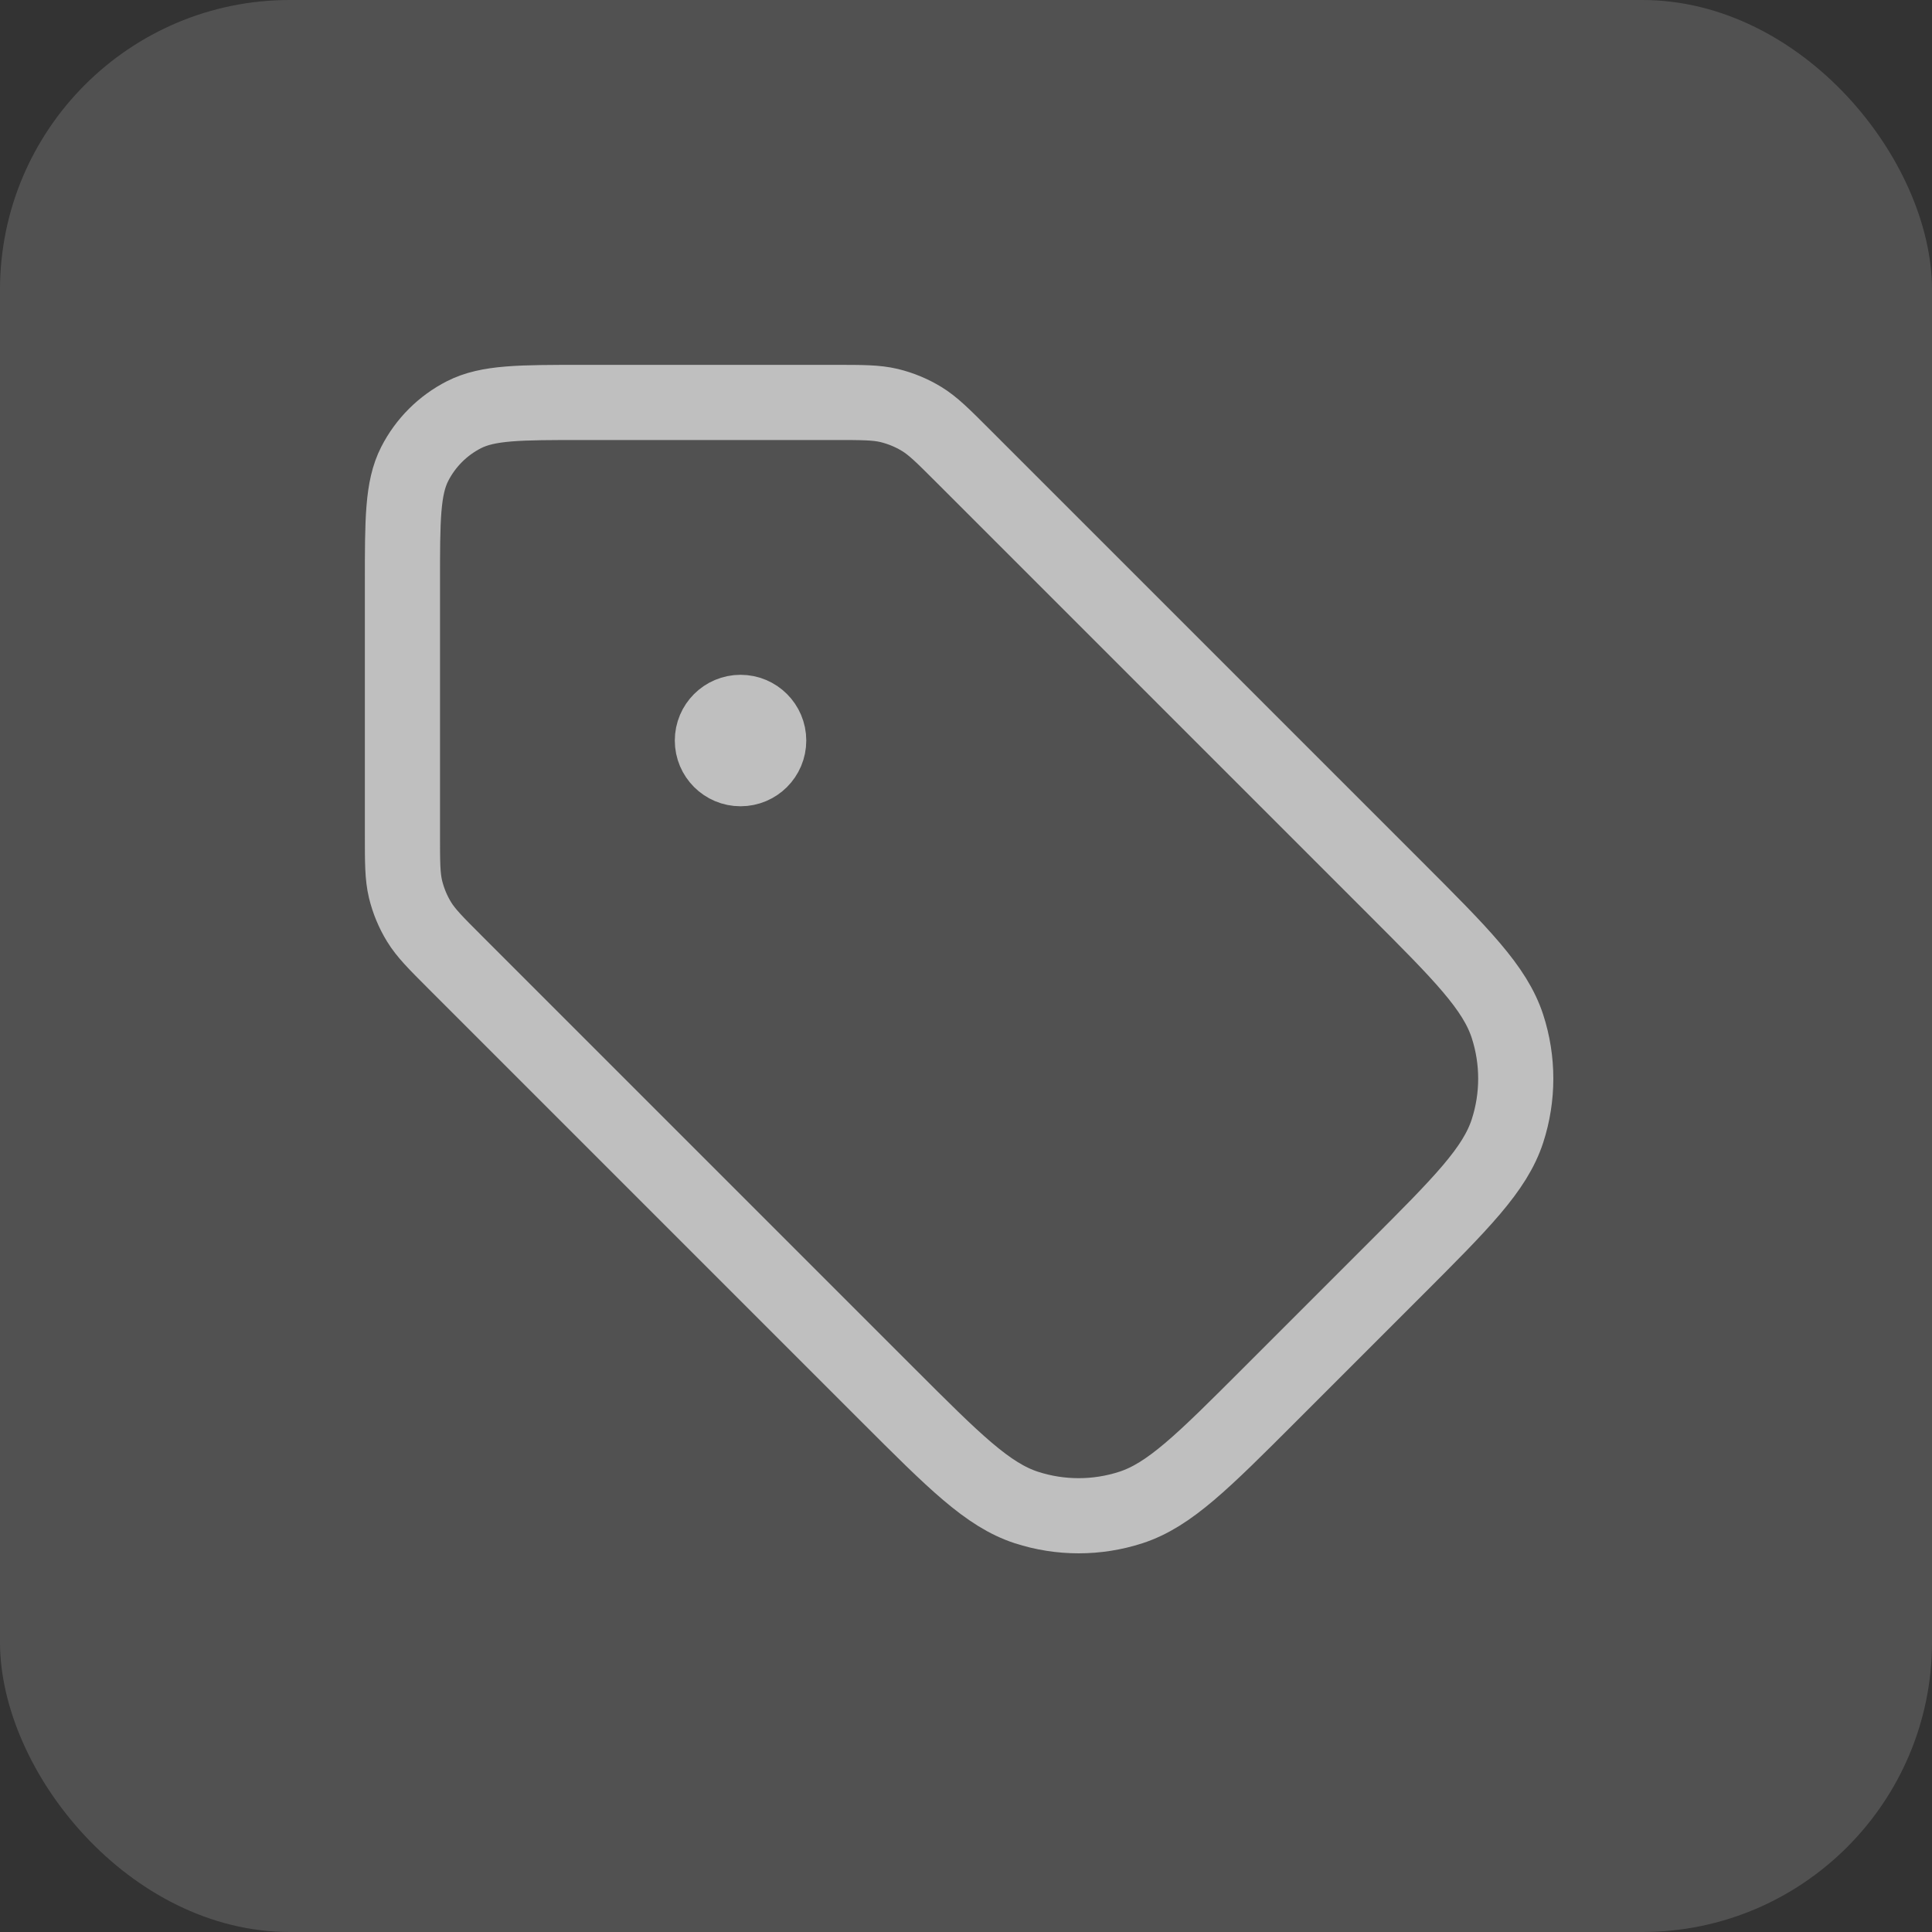 <svg width="40" height="40" viewBox="0 0 40 40" fill="none" xmlns="http://www.w3.org/2000/svg">
<rect x="0" y="0" width="40" height="40" fill="#333333" stroke="none"/>
<rect width="40" height="40" rx="6" fill="white" fill-opacity="0.15"/>
<g clip-path="url(#clip0_5584_27282)">
<path d="M15.332 15.332H15.344M8.332 12.065L8.332 17.286C8.332 17.856 8.332 18.142 8.396 18.41C8.454 18.648 8.548 18.876 8.676 19.085C8.82 19.32 9.022 19.522 9.425 19.925L18.372 28.872C19.758 30.258 20.451 30.951 21.25 31.211C21.953 31.439 22.711 31.439 23.414 31.211C24.213 30.951 24.906 30.258 26.292 28.872L28.872 26.292C30.258 24.906 30.951 24.213 31.211 23.414C31.439 22.711 31.439 21.953 31.211 21.25C30.951 20.451 30.258 19.758 28.872 18.372L19.925 9.425C19.522 9.022 19.32 8.82 19.085 8.676C18.876 8.548 18.648 8.454 18.41 8.396C18.142 8.332 17.856 8.332 17.286 8.332L12.065 8.332C10.759 8.332 10.105 8.332 9.606 8.586C9.167 8.81 8.81 9.167 8.586 9.606C8.332 10.105 8.332 10.759 8.332 12.065ZM15.915 15.332C15.915 15.654 15.654 15.915 15.332 15.915C15.01 15.915 14.749 15.654 14.749 15.332C14.749 15.01 15.01 14.749 15.332 14.749C15.654 14.749 15.915 15.01 15.915 15.332Z" stroke="#BFBFBF" stroke-width="1.556" stroke-linecap="round" stroke-linejoin="round"/>
</g>
<defs>
<clipPath id="clip0_5584_27282">
<rect width="24.889" height="24.889" fill="white" transform="translate(7.555 7.555)"/>
</clipPath>
</defs>
</svg>
